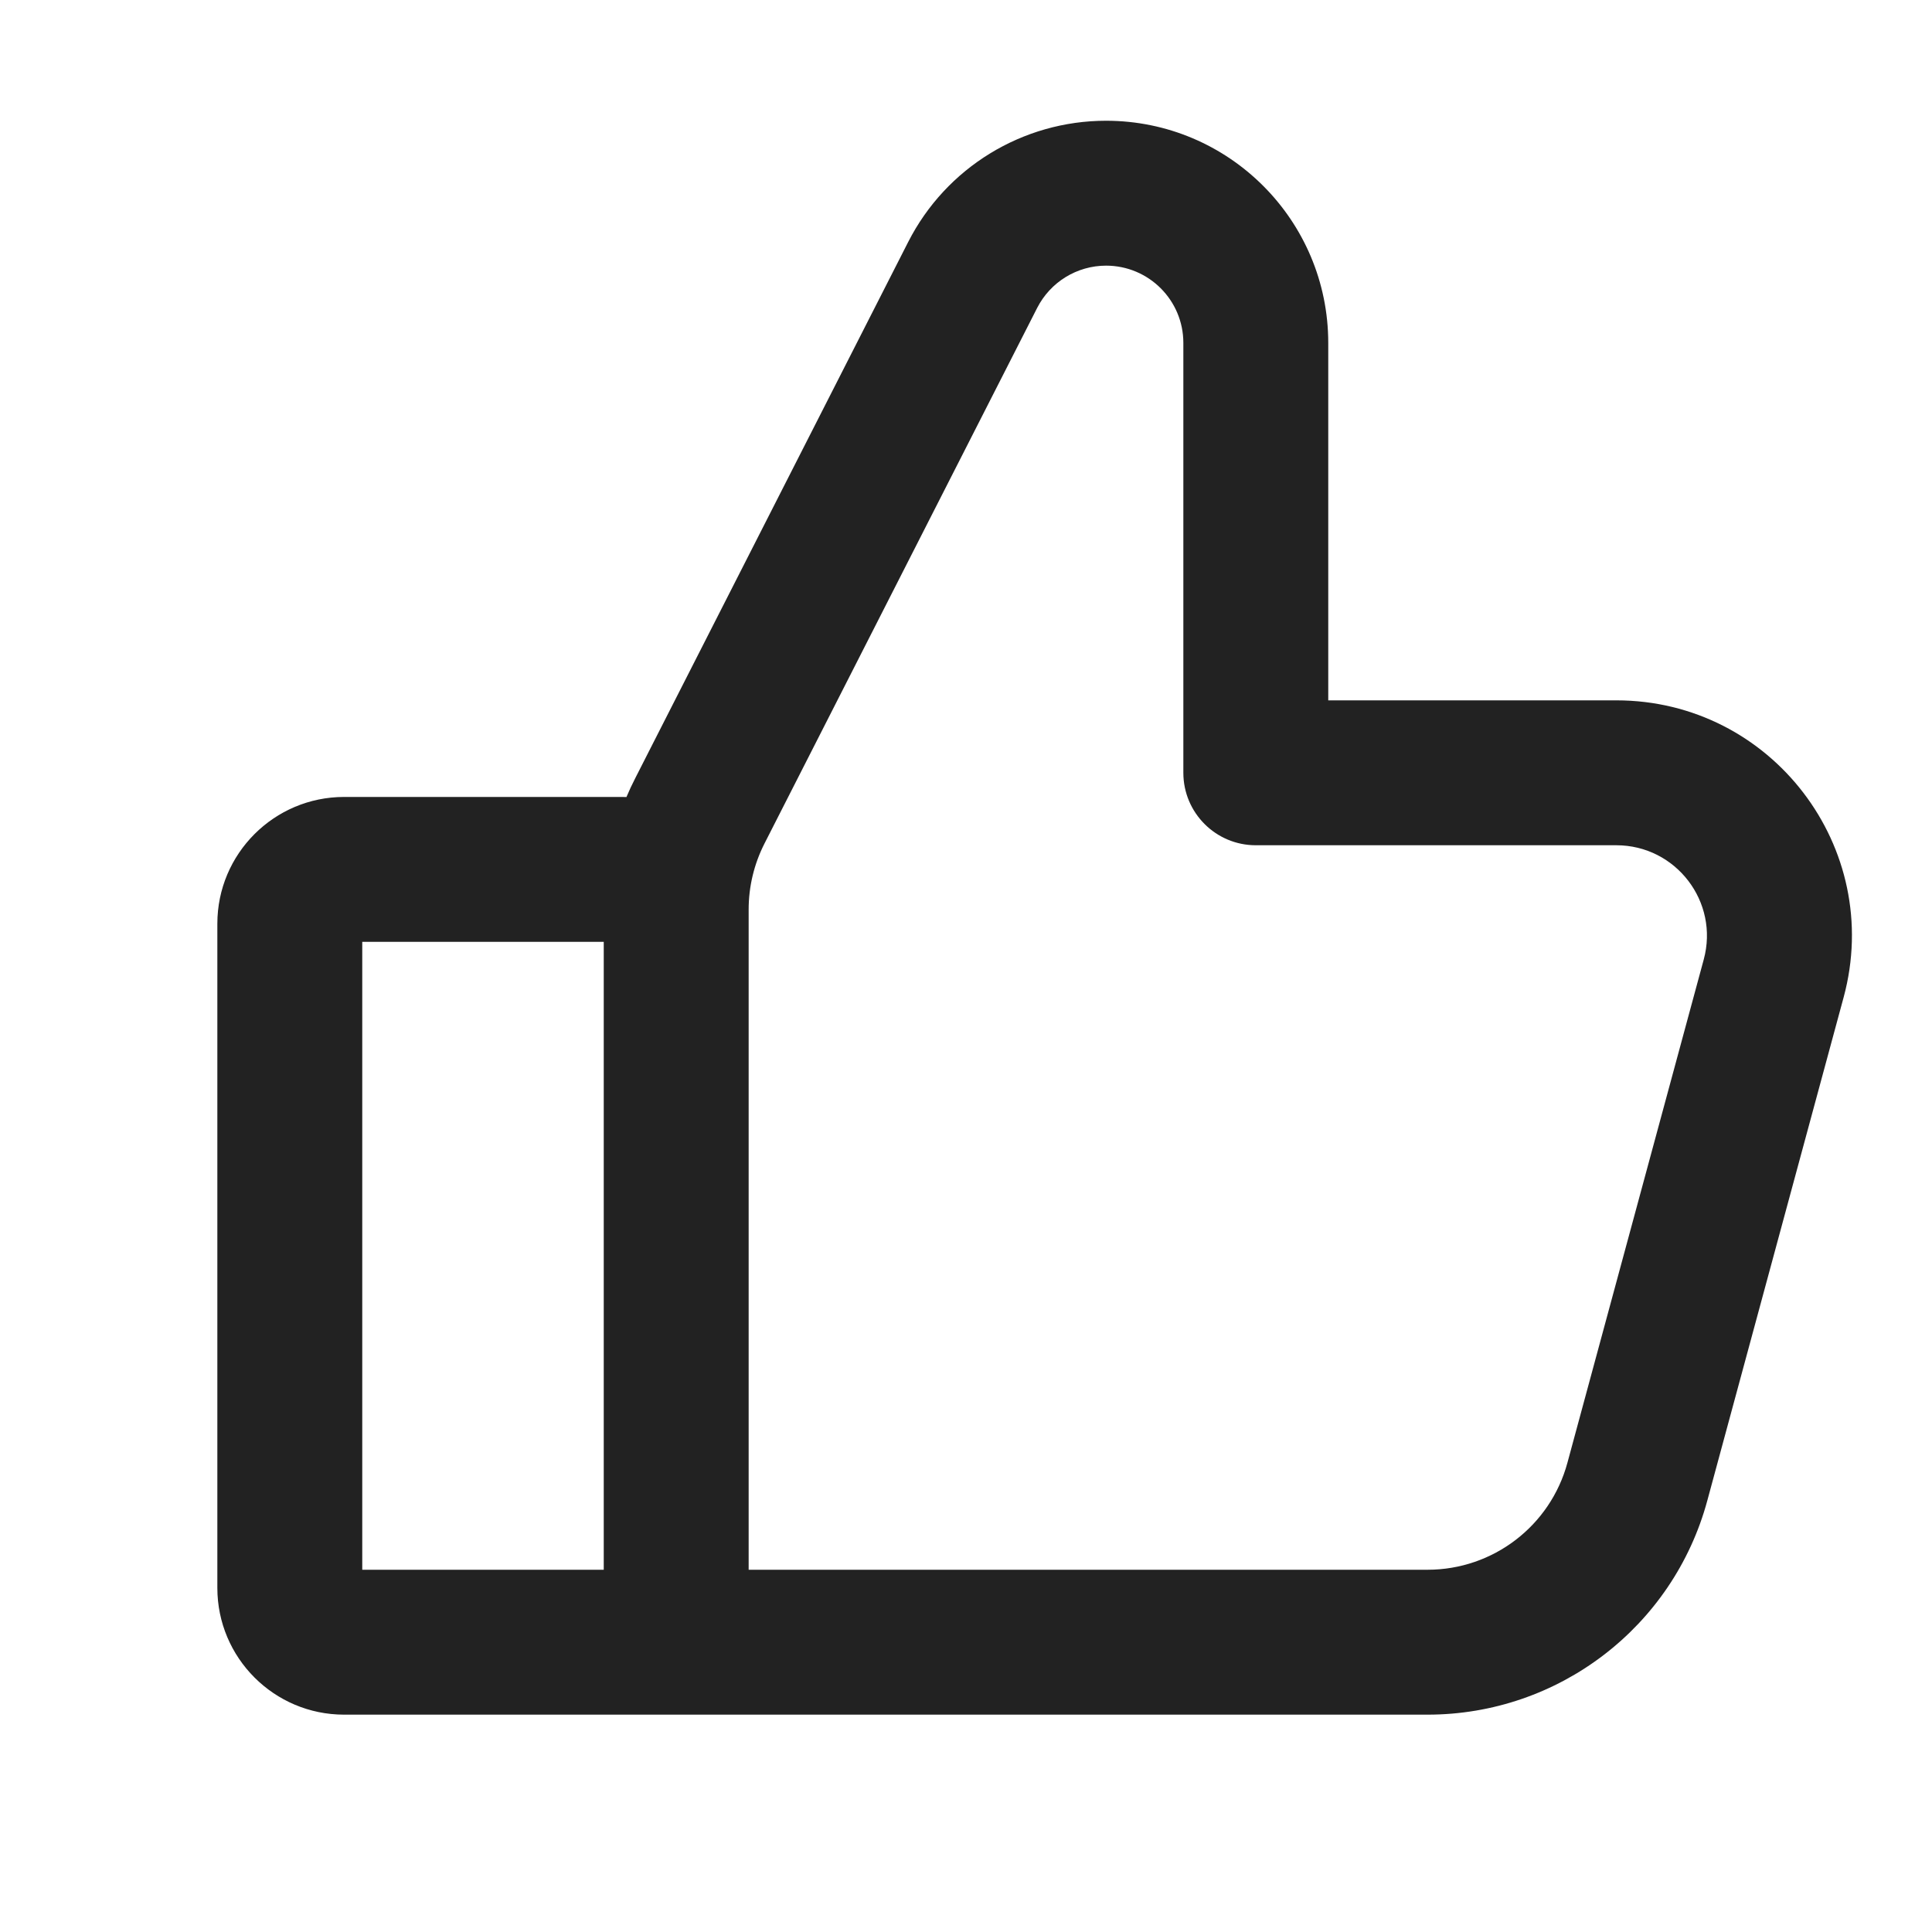 <svg width="20" height="20" viewBox="0 0 20 20" fill="none" xmlns="http://www.w3.org/2000/svg">
<path fill-rule="evenodd" clip-rule="evenodd" d="M11.45 1.25C10.585 1.25 9.793 1.735 9.401 2.506L6.577 8.054C6.544 8.118 6.513 8.184 6.485 8.251C6.469 8.25 6.453 8.25 6.438 8.25H3.562C2.838 8.25 2.25 8.838 2.25 9.562V16.438C2.25 17.162 2.838 17.75 3.562 17.75H14.778C16.133 17.75 17.32 16.842 17.674 15.534L19.085 10.325C19.505 8.775 18.338 7.25 16.732 7.25H13.75V3.55C13.75 2.28 12.72 1.25 11.45 1.25ZM7.75 16.25H14.778C15.456 16.25 16.049 15.796 16.226 15.142L17.637 9.933C17.799 9.337 17.35 8.75 16.732 8.75H13C12.586 8.75 12.25 8.414 12.25 8V3.55C12.25 3.108 11.892 2.75 11.45 2.75C11.149 2.75 10.874 2.919 10.737 3.187L7.913 8.734C7.806 8.945 7.75 9.178 7.75 9.415V10L7.75 10.003V16.25ZM3.75 16.25V9.75H6.25V16.25H3.75Z" fill="#222222"/>
</svg>
